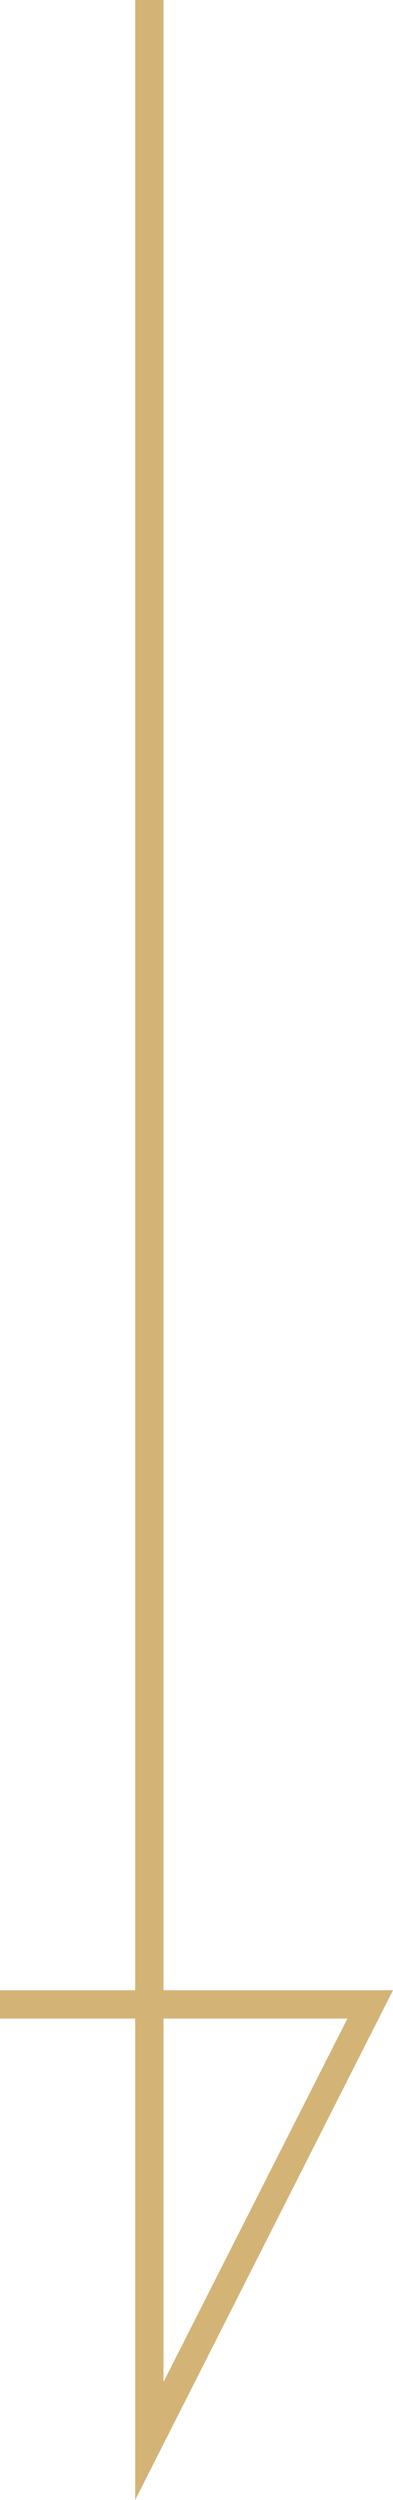 <svg version="1.1" id="arrow" xmlns="http://www.w3.org/2000/svg" xmlns:xlink="http://www.w3.org/1999/xlink" x="0px" y="0px"
   viewBox="0 0 25 158.9" style="enable-background:new 0 0 25 158.9;" xml:space="preserve">
<style type="text/css">
  .st0{fill:#D3B476;}
</style>
<path class="st0" d="M8.6,158.9v-30.6H0v-1.8h8.6V0h1.8v126.5H25L8.6,158.9z M10.4,128.3v23.1l11.7-23.1H10.4z"/>
</svg>
